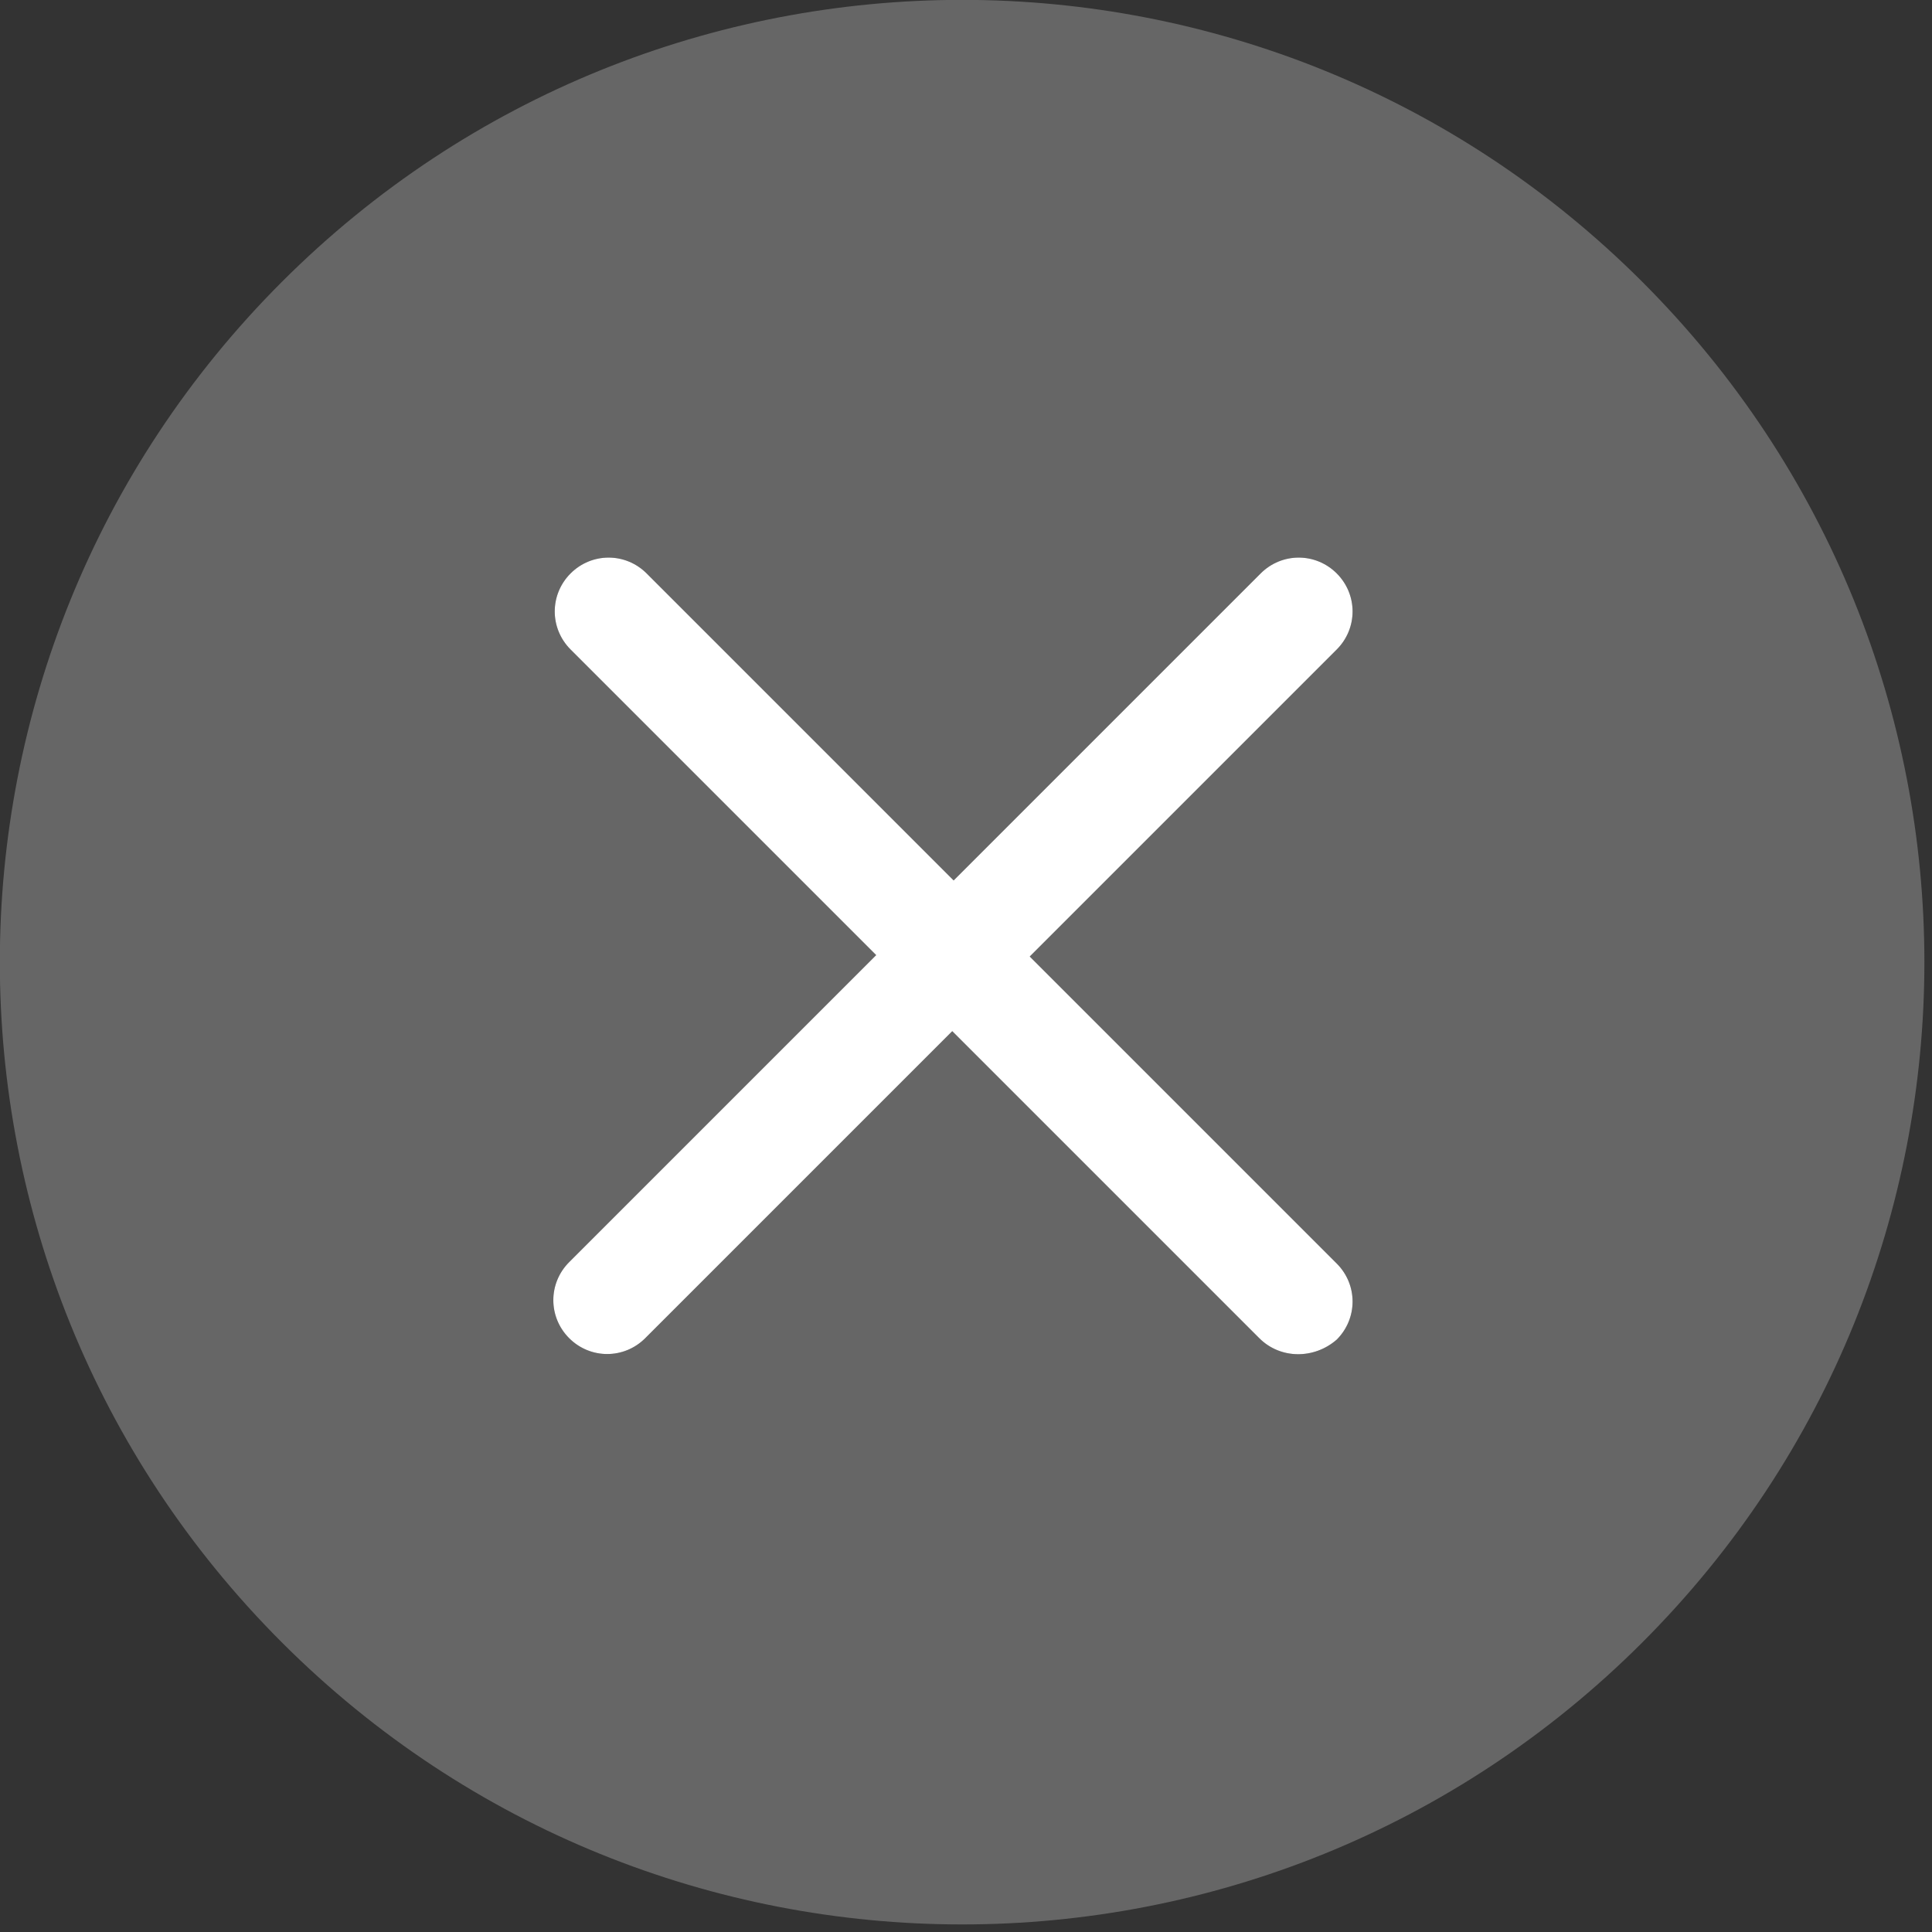 <svg width="97" height="97" viewBox="0 0 97 97" fill="none" xmlns="http://www.w3.org/2000/svg">
<rect x="0" y="0" width="97" height="97" fill="#333333" stroke="none"/>
<path d="M82.458 14.153C63.578 -4.726 33.031 -4.726 14.151 14.153C-4.728 33.033 -4.728 63.58 14.151 82.46C33.031 101.34 63.578 101.34 82.458 82.46C101.338 63.58 101.338 33.033 82.458 14.153ZM63.225 67.186L47.81 51.771L32.395 67.186C31.334 68.247 29.637 68.247 28.576 67.186C27.516 66.126 27.516 64.428 28.576 63.368L43.991 47.953L28.647 32.609C27.587 31.548 27.587 29.851 28.647 28.79C29.708 27.73 31.405 27.73 32.465 28.79L47.88 44.205L63.295 28.79C64.356 27.73 66.053 27.73 67.114 28.79C68.174 29.851 68.174 31.548 67.114 32.609L51.699 48.024L67.114 63.439C68.174 64.499 68.174 66.196 67.114 67.257C65.982 68.247 64.285 68.247 63.225 67.186Z" fill="#666666"/>
<path d="M63.225 67.186L47.81 51.771L32.395 67.186C31.334 68.247 29.637 68.247 28.576 67.186C27.516 66.126 27.516 64.428 28.576 63.368L43.991 47.953L28.647 32.609C27.587 31.548 27.587 29.851 28.647 28.79C29.708 27.73 31.405 27.73 32.465 28.79L47.88 44.205L63.295 28.79C64.356 27.73 66.053 27.73 67.114 28.79C68.174 29.851 68.174 31.548 67.114 32.609L51.699 48.024L67.114 63.439C68.174 64.499 68.174 66.196 67.114 67.257C65.982 68.247 64.285 68.247 63.225 67.186Z" fill="white"/>
</svg>

